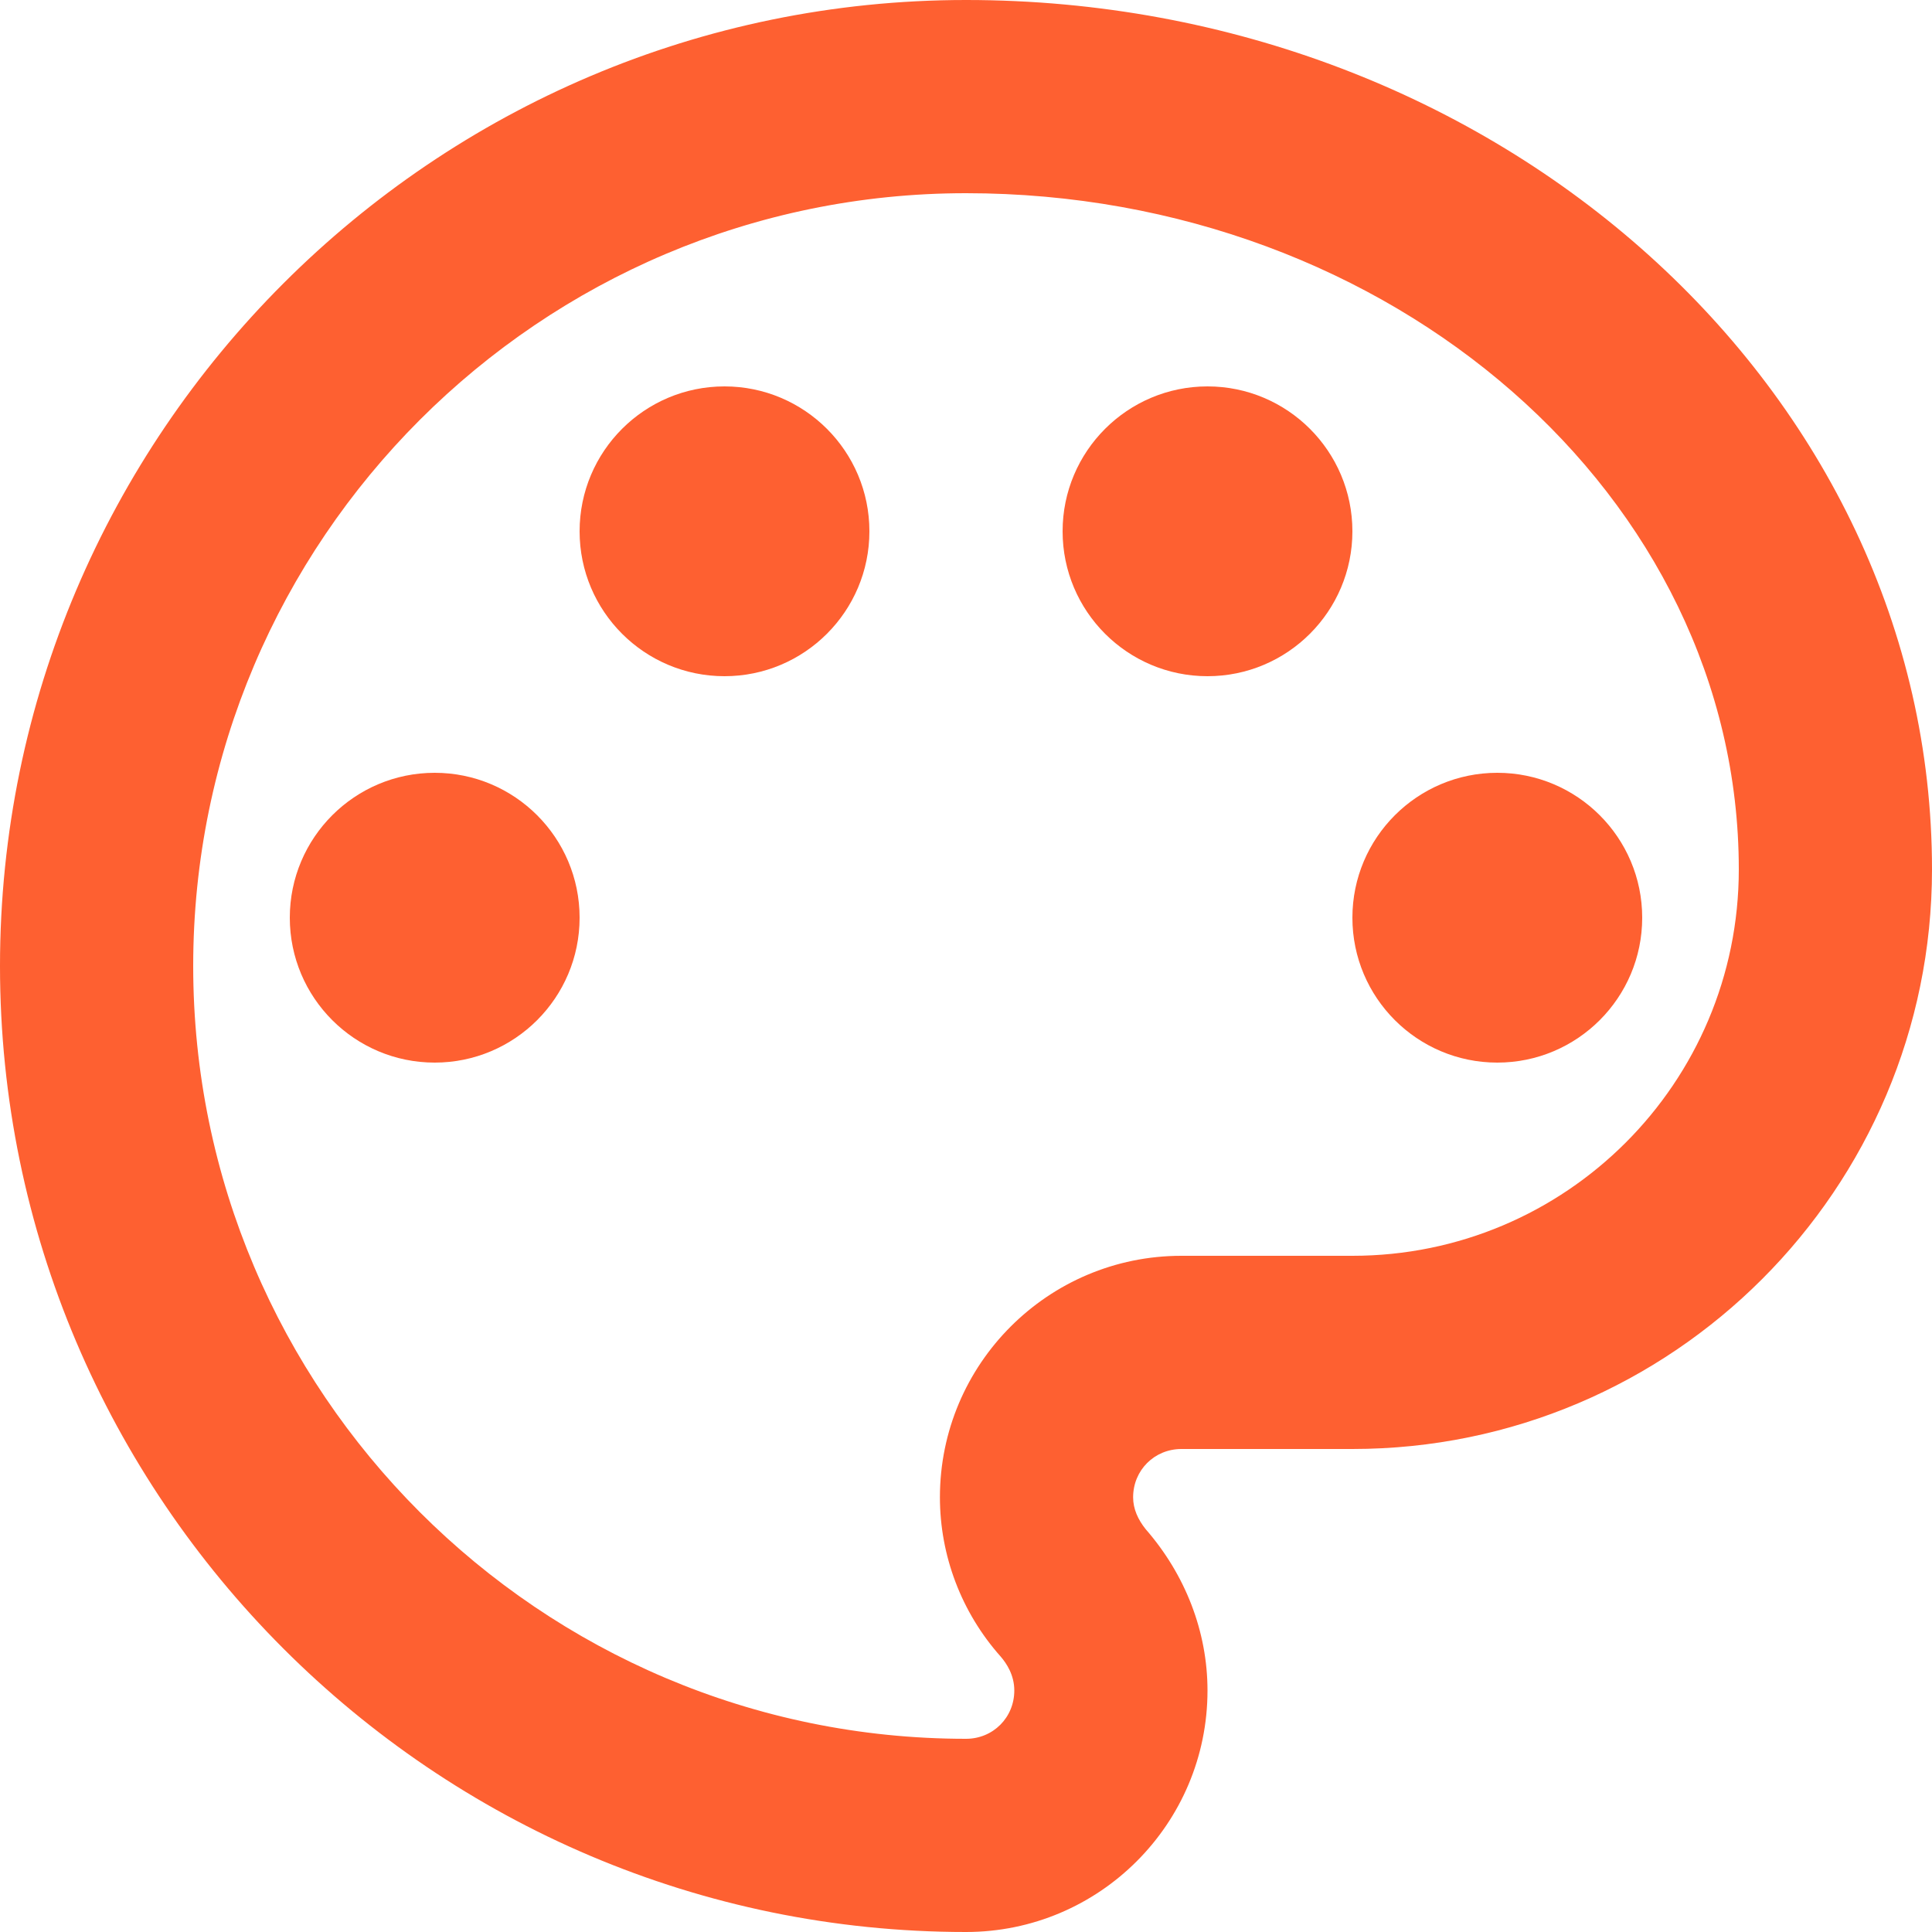 <svg width="20" height="20" viewBox="0 0 20 20" fill="none" xmlns="http://www.w3.org/2000/svg">
    <path d="M10 20C4.49 20 0 15.51 0 10C0 4.49 4.49 0 10 0C15.51 0 20 4.04 20 9C20 12.31 17.31 15 14 15H12.23C11.95 15 11.73 15.22 11.73 15.5C11.73 15.62 11.78 15.73 11.86 15.83C12.27 16.3 12.5 16.89 12.5 17.5C12.5 18.88 11.38 20 10 20ZM10 2C5.59 2 2 5.59 2 10C2 14.41 5.59 18 10 18C10.28 18 10.5 17.78 10.5 17.5C10.5 17.34 10.42 17.22 10.36 17.15C9.95 16.69 9.73 16.1 9.73 15.5C9.73 14.12 10.85 13 12.23 13H14C16.21 13 18 11.21 18 9C18 5.14 14.41 2 10 2Z" fill="#FE6031"/>
    <path d="M4.5 11C5.328 11 6 10.328 6 9.5C6 8.672 5.328 8 4.5 8C3.672 8 3 8.672 3 9.5C3 10.328 3.672 11 4.5 11Z" fill="#FE6031"/>
    <path d="M7.5 7C8.328 7 9 6.328 9 5.5C9 4.672 8.328 4 7.5 4C6.672 4 6 4.672 6 5.5C6 6.328 6.672 7 7.5 7Z" fill="#FE6031"/>
    <path d="M12.5 7C13.328 7 14 6.328 14 5.5C14 4.672 13.328 4 12.5 4C11.672 4 11 4.672 11 5.5C11 6.328 11.672 7 12.5 7Z" fill="#FE6031"/>
    <path d="M15.5 11C16.328 11 17 10.328 17 9.5C17 8.672 16.328 8 15.5 8C14.672 8 14 8.672 14 9.5C14 10.328 14.672 11 15.5 11Z" fill="#FE6031"/>
</svg>
